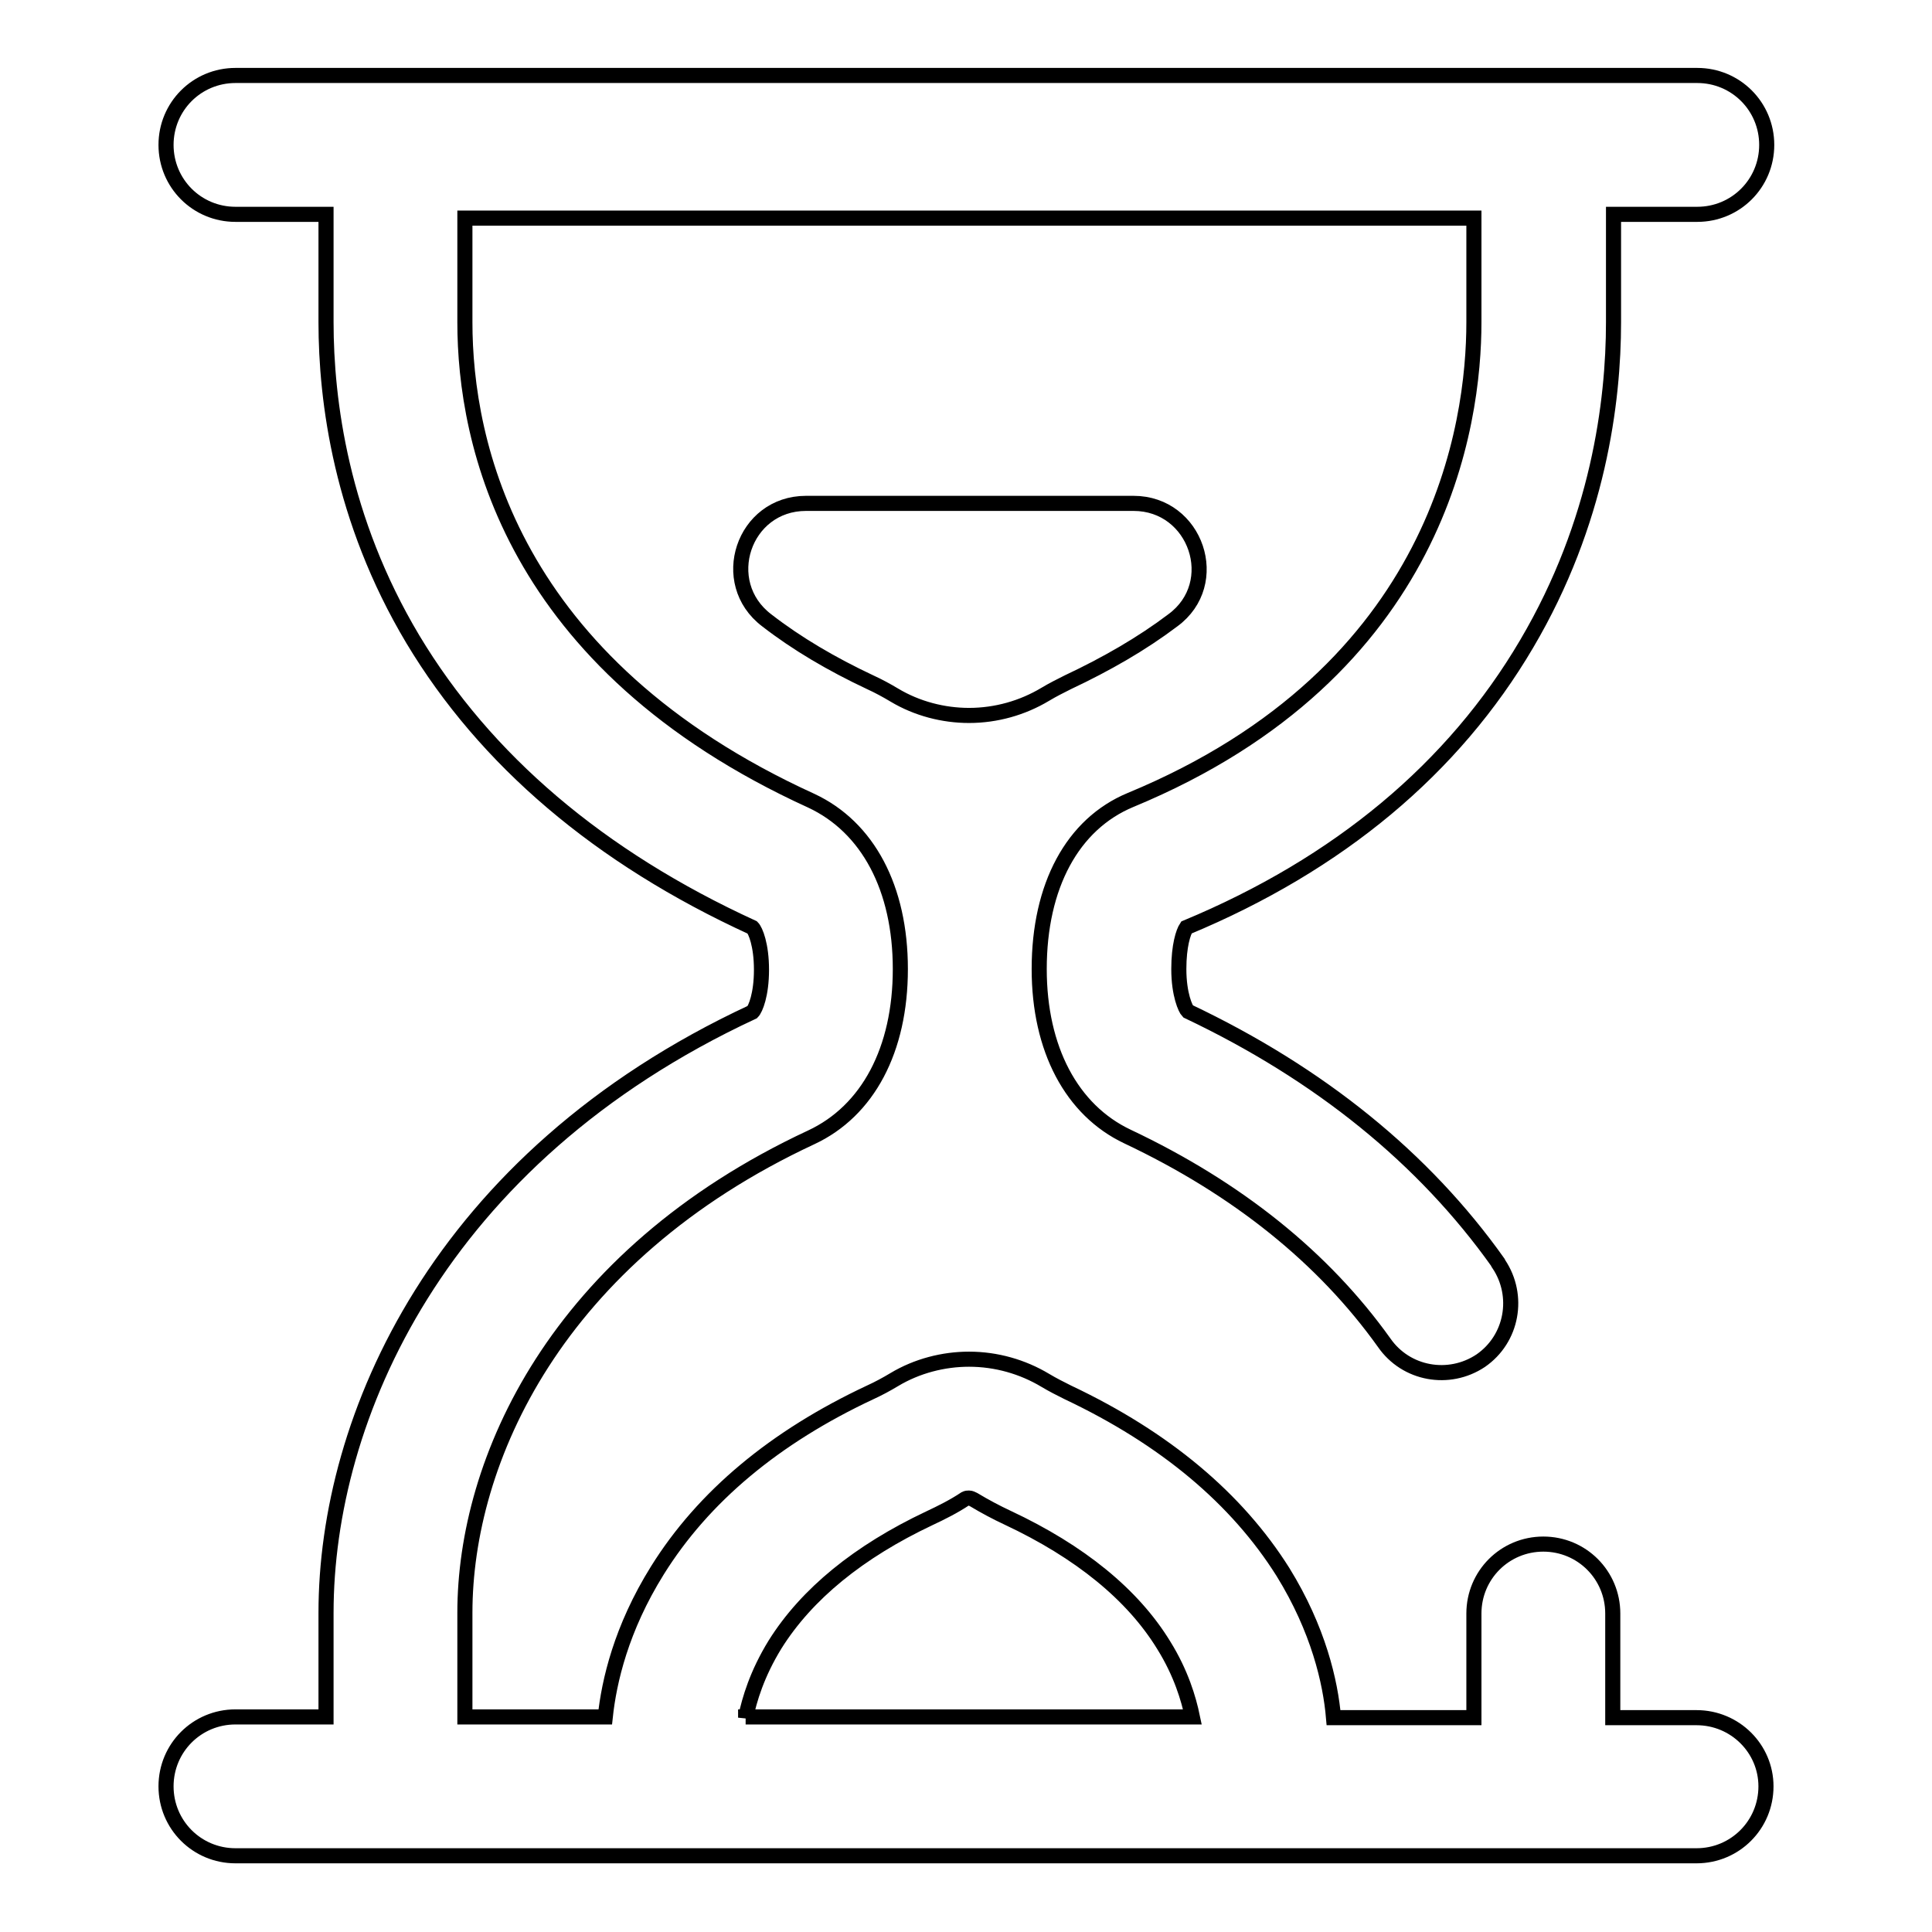 <?xml version="1.0" encoding="utf-8"?>
<!-- Svg Vector Icons : http://www.onlinewebfonts.com/icon -->
<!DOCTYPE svg PUBLIC "-//W3C//DTD SVG 1.1//EN" "http://www.w3.org/Graphics/SVG/1.1/DTD/svg11.dtd">
<svg version="1.1" xmlns="http://www.w3.org/2000/svg" xmlns:xlink="http://www.w3.org/1999/xlink" x="0px" y="0px" viewBox="0 0 256 256" enable-background="new 0 0 256 256" xml:space="preserve">
<g> <path stroke-width="2" fill-opacity="0" stroke="#000000"  d="M224.8,227.6h-11.1v-13.8c0-5.1-4.1-9.2-9.2-9.2c-5.1,0-9.2,4.1-9.2,9.2v13.8h-18.6 c-0.4-4.7-2-11.7-6.7-19.3c-6.1-9.7-15.6-17.7-28.5-23.8c-1-0.5-2-1-3-1.6c-3-1.8-6.5-2.8-10.1-2.8c-3.4,0-6.9,0.9-9.9,2.7 c-1,0.6-2.1,1.2-3.2,1.7c-12.6,5.9-22.1,13.8-28.2,23.6c-4.8,7.7-6.4,14.7-6.9,19.4H61.6v-13.8c0-20.1,12-47.2,45.9-63 c7.5-3.5,11.8-11.6,11.8-22.3c0-10.7-4.3-18.8-11.8-22.3C67.6,87.9,61.6,58.6,61.6,42.7V28.9h133.7v13.8c0,13.4-4.4,46.3-45.5,63.3 c-7.7,3.2-12.1,11.4-12.1,22.4c0,10.6,4.3,18.7,11.7,22.2c14.6,6.9,26,16.1,34,27.3c2.9,4.2,8.6,5.2,12.8,2.4 c4.2-2.9,5.2-8.6,2.4-12.8c0-0.1-0.1-0.1-0.1-0.2c-9.8-13.8-23.6-25-41.1-33.3c-0.3-0.3-1.2-2.2-1.2-5.6c0-3.1,0.6-4.9,1-5.5 c20.2-8.4,35.4-21.1,45.1-37.6c9.5-16.1,11.5-32.1,11.5-42.6V28.4h11.1c5.1,0,9.2-4.1,9.2-9.2s-4.1-9.2-9.2-9.2H31.2 c-5.1,0-9.2,4.1-9.2,9.2s4.1,9.2,9.2,9.2h12v14.3c0,10.4,2,26.1,11.5,42c9.6,16,24.7,28.9,45,38.2c0.4,0.4,1.2,2.3,1.2,5.6 c0,3.3-0.8,5.2-1.2,5.6C58,153.5,43.2,188,43.2,213.7v13.8h-12c-5.1,0-9.2,4.1-9.2,9.2c0,5.1,4.1,9.2,9.2,9.2h193.6 c5.1,0,9.2-4.1,9.2-9.2C234,231.7,229.9,227.6,224.8,227.6z M98.8,227.6c0.5-2.4,1.5-5.8,3.9-9.7c4.2-6.7,11.1-12.3,20.4-16.7 c1.7-0.8,3.3-1.6,4.8-2.6c0.2-0.1,0.3-0.1,0.5-0.1c0.2,0,0.4,0.1,0.6,0.2c1.5,0.9,3,1.7,4.5,2.4c9.6,4.5,16.6,10.2,20.7,16.9 c2.3,3.7,3.3,7.1,3.8,9.5H98.8z M141.5,90.4c-1,0.5-2,1-3,1.6c-3,1.8-6.5,2.8-10.1,2.8c-3.4,0-6.9-0.9-9.9-2.7 c-1-0.6-2.1-1.2-3.2-1.7c-5.1-2.4-9.7-5.1-13.7-8.2c-6.6-5-3.1-15.5,5.2-15.5h43.4c8.3,0,11.9,10.6,5.2,15.5 C151.3,85.3,146.6,88,141.5,90.4L141.5,90.4z"/></g>
</svg>
